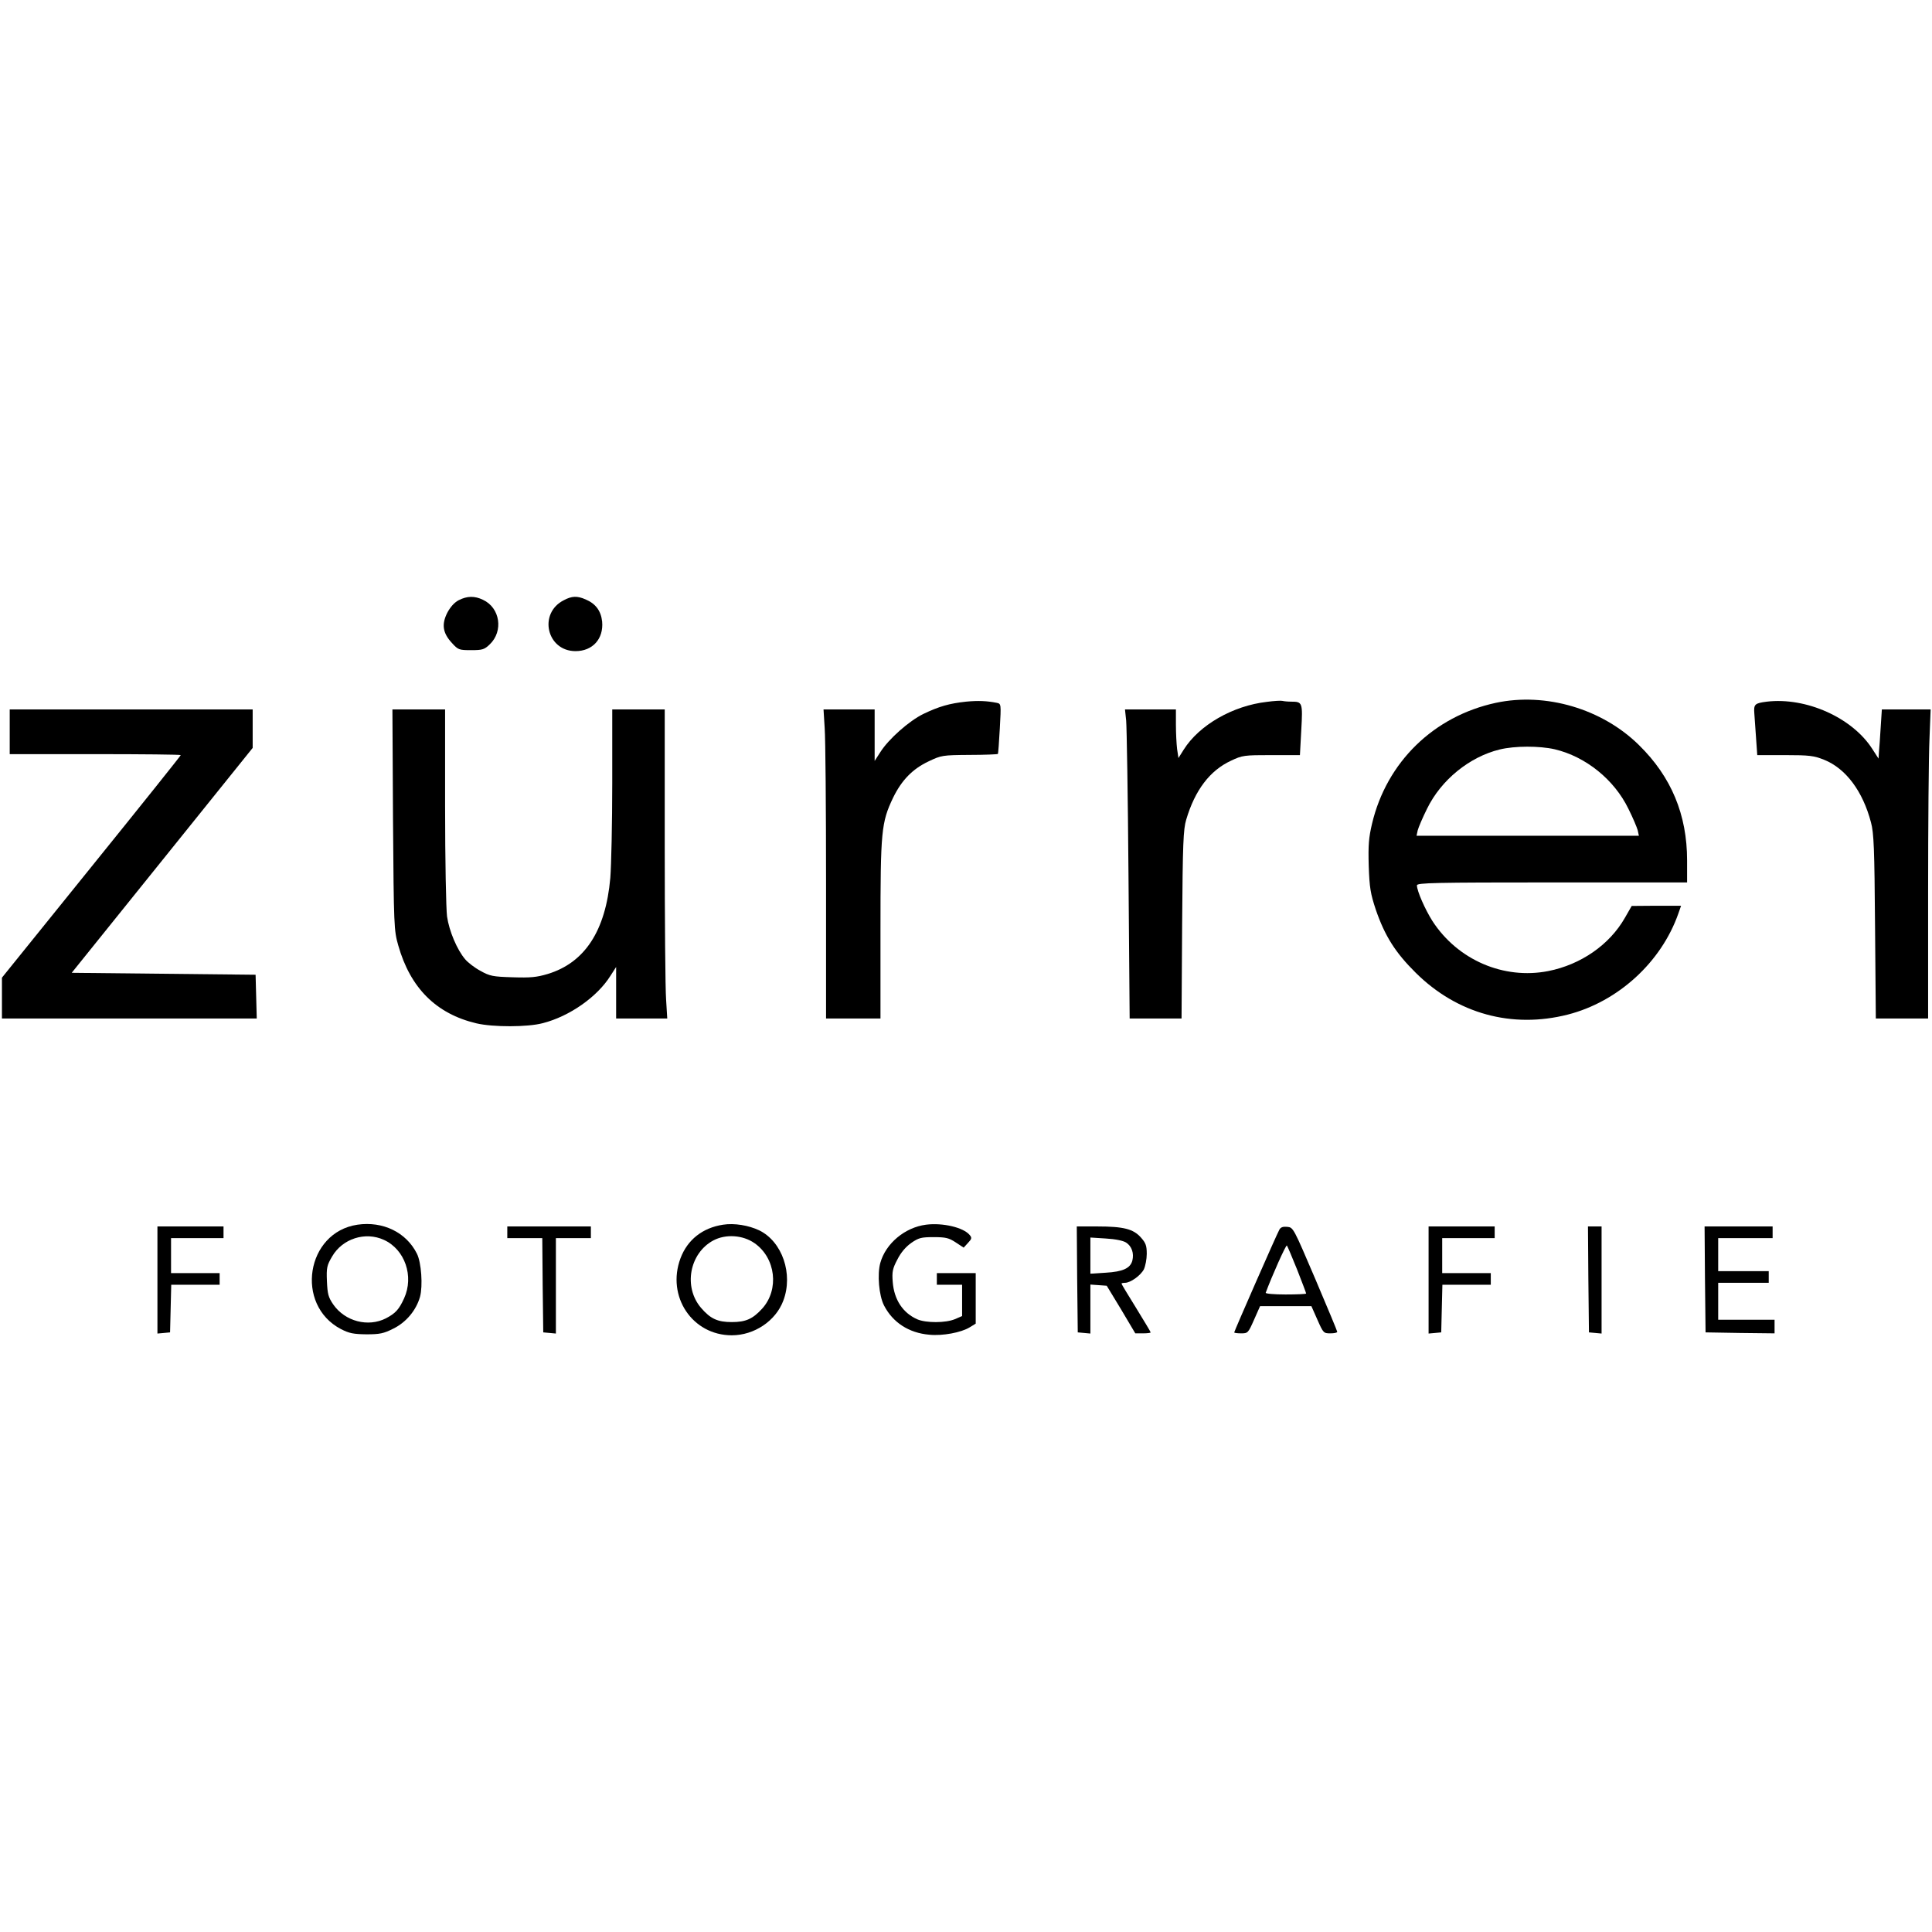 <?xml version="1.0" standalone="no"?>
<!DOCTYPE svg PUBLIC "-//W3C//DTD SVG 20010904//EN"
 "http://www.w3.org/TR/2001/REC-SVG-20010904/DTD/svg10.dtd">
<svg version="1.0" xmlns="http://www.w3.org/2000/svg"
 width="994pt" height="994pt" viewBox="0 0 994 994"
 preserveAspectRatio="xMidYMid meet">

<g transform="translate(0,994) scale(0.1,-0.1)"
fill="#000000" stroke="none">
<path d="M2360 6852 c-23 -12 -43 -35 -59 -65 -30 -60 -23 -104 24 -155 32
-35 36 -37 99 -37 58 0 68 3 96 30 71 68 53 188 -35 229 -43 21 -82 20 -125
-2z"/>
<path d="M2901 6852 c-133 -67 -88 -262 60 -262 88 0 145 63 137 152 -6 55
-33 92 -85 114 -43 19 -71 18 -112 -4z"/>
<path d="M4970 6330 c-85 -9 -140 -25 -219 -63 -74 -36 -180 -130 -222 -197
l-29 -45 0 133 0 132 -132 0 -131 0 6 -97 c4 -54 7 -412 7 -795 l0 -698 140 0
140 0 0 455 c0 509 4 553 65 681 44 90 100 148 183 187 65 31 71 32 210 33 78
0 144 3 146 5 2 2 6 61 10 131 7 127 7 127 -16 132 -50 10 -96 12 -158 6z"/>
<path d="M6518 6329 c-175 -20 -348 -119 -428 -246 l-27 -43 -7 47 c-3 25 -6
81 -6 124 l0 79 -131 0 -131 0 6 -57 c3 -32 9 -390 12 -795 l6 -738 134 0 133
0 3 483 c3 419 6 490 21 540 45 152 122 253 230 303 59 28 68 29 208 29 l147
0 7 129 c8 142 6 146 -52 146 -17 0 -37 2 -45 4 -7 2 -43 0 -80 -5z"/>
<path d="M7696 6324 c-320 -69 -562 -305 -637 -622 -17 -72 -20 -110 -17 -217
4 -113 9 -142 36 -224 47 -137 101 -222 206 -326 213 -211 495 -288 782 -215
258 66 481 269 569 520 l14 40 -127 0 -127 -1 -35 -61 c-79 -139 -227 -241
-394 -274 -230 -45 -466 57 -596 257 -38 60 -80 155 -80 184 0 13 92 15 695
15 l695 0 0 113 c0 235 -81 430 -247 593 -189 187 -480 273 -737 218z m303
-239 c160 -38 306 -156 379 -306 23 -46 44 -96 48 -111 l6 -28 -572 0 -572 0
6 28 c4 15 25 65 48 111 72 148 218 267 374 305 78 19 204 19 283 1z"/>
<path d="M9090 6330 c-62 -8 -68 -13 -64 -62 2 -24 6 -81 9 -128 l6 -85 142 0
c127 0 149 -3 202 -24 112 -45 199 -162 241 -322 15 -55 18 -134 21 -536 l4
-473 135 0 134 0 0 643 c0 354 3 712 7 795 l6 152 -126 0 -125 0 -6 -92 c-3
-51 -7 -108 -9 -127 l-2 -34 -33 51 c-103 160 -340 266 -542 242z"/>
<path d="M50 6175 l0 -115 440 0 c242 0 440 -2 440 -5 0 -3 -207 -262 -460
-575 l-460 -570 0 -105 0 -105 655 0 656 0 -3 113 -3 112 -473 5 -473 5 466
579 465 578 0 99 0 99 -625 0 -625 0 0 -115z"/>
<path d="M2022 5723 c4 -552 5 -570 27 -647 62 -219 195 -352 402 -401 85 -20
264 -20 342 1 137 35 280 135 348 244 l29 45 0 -132 0 -133 132 0 131 0 -6 98
c-4 53 -7 411 -7 795 l0 697 -135 0 -135 0 0 -377 c0 -208 -5 -428 -10 -490
-24 -272 -131 -436 -322 -494 -57 -17 -88 -20 -181 -17 -101 3 -117 6 -165 33
-30 16 -65 43 -79 60 -41 48 -82 144 -93 220 -5 39 -10 288 -10 568 l0 497
-136 0 -135 0 3 -567z"/>
<path d="M1839 3639 c-264 -39 -323 -412 -85 -537 43 -22 64 -26 131 -27 68 0
89 4 138 29 66 32 118 94 138 164 15 56 7 177 -16 222 -55 110 -175 168 -306
149z m136 -78 c108 -49 156 -187 104 -301 -26 -57 -44 -77 -94 -103 -91 -46
-209 -16 -270 71 -26 38 -30 54 -33 120 -3 70 0 82 27 128 53 91 170 129 266
85z"/>
<path d="M3720 3639 c-105 -16 -183 -77 -219 -173 -73 -196 61 -396 264 -396
116 0 226 74 265 178 52 137 -5 304 -124 362 -55 26 -128 38 -186 29z m162
-95 c109 -76 128 -238 40 -336 -49 -54 -85 -70 -157 -70 -73 0 -110 17 -158
73 -92 107 -60 281 63 347 64 34 152 28 212 -14z"/>
<path d="M4764 3639 c-108 -14 -207 -96 -235 -197 -16 -58 -7 -167 19 -218 45
-88 128 -142 233 -151 68 -7 164 11 208 38 l31 19 0 130 0 130 -100 0 -100 0
0 -30 0 -30 65 0 65 0 0 -81 0 -80 -37 -16 c-48 -20 -148 -20 -193 -1 -75 33
-120 101 -127 193 -4 51 -1 68 24 115 18 36 43 65 71 85 39 27 52 30 116 30
62 0 78 -4 113 -27 l41 -27 22 24 c20 21 21 27 9 41 -32 39 -139 64 -225 53z"/>
<path d="M810 3354 l0 -275 33 3 32 3 3 123 3 122 124 0 125 0 0 30 0 30 -125
0 -125 0 0 90 0 90 135 0 135 0 0 30 0 30 -170 0 -170 0 0 -276z"/>
<path d="M2610 3600 l0 -30 90 0 90 0 2 -242 3 -243 33 -3 32 -3 0 245 0 246
90 0 90 0 0 30 0 30 -215 0 -215 0 0 -30z"/>
<path d="M5542 3358 l3 -273 33 -3 32 -3 0 126 0 126 42 -3 42 -3 74 -122 73
-123 40 0 c21 0 39 2 39 5 0 3 -34 59 -75 126 -41 66 -75 122 -75 125 0 2 8 4
18 4 28 0 80 37 97 69 8 17 15 53 15 80 0 42 -5 56 -30 84 -39 44 -89 57 -225
57 l-105 0 2 -272z m252 189 c29 -19 41 -55 32 -92 -10 -40 -49 -58 -137 -63
l-79 -5 0 93 0 93 79 -5 c51 -3 89 -11 105 -21z"/>
<path d="M6582 3613 c-15 -27 -232 -522 -232 -528 0 -3 16 -5 36 -5 34 0 36 2
66 70 l31 70 132 0 132 0 31 -70 c30 -68 32 -70 66 -70 20 0 36 3 36 8 0 4
-51 126 -113 272 -112 262 -113 265 -144 268 -23 2 -34 -2 -41 -15z m92 -206
c25 -64 46 -119 46 -122 0 -3 -48 -5 -106 -5 -59 0 -104 4 -102 9 31 84 104
248 109 243 3 -4 27 -60 53 -125z"/>
<path d="M7350 3354 l0 -275 33 3 32 3 3 123 3 122 124 0 125 0 0 30 0 30
-125 0 -125 0 0 90 0 90 135 0 135 0 0 30 0 30 -170 0 -170 0 0 -276z"/>
<path d="M8172 3358 l3 -273 33 -3 32 -3 0 275 0 276 -35 0 -35 0 2 -272z"/>
<path d="M8772 3358 l3 -273 178 -3 177 -2 0 35 0 35 -145 0 -145 0 0 95 0 95
130 0 130 0 0 30 0 30 -130 0 -130 0 0 85 0 85 140 0 140 0 0 30 0 30 -175 0
-175 0 2 -272z"/>
</g>
</svg>
